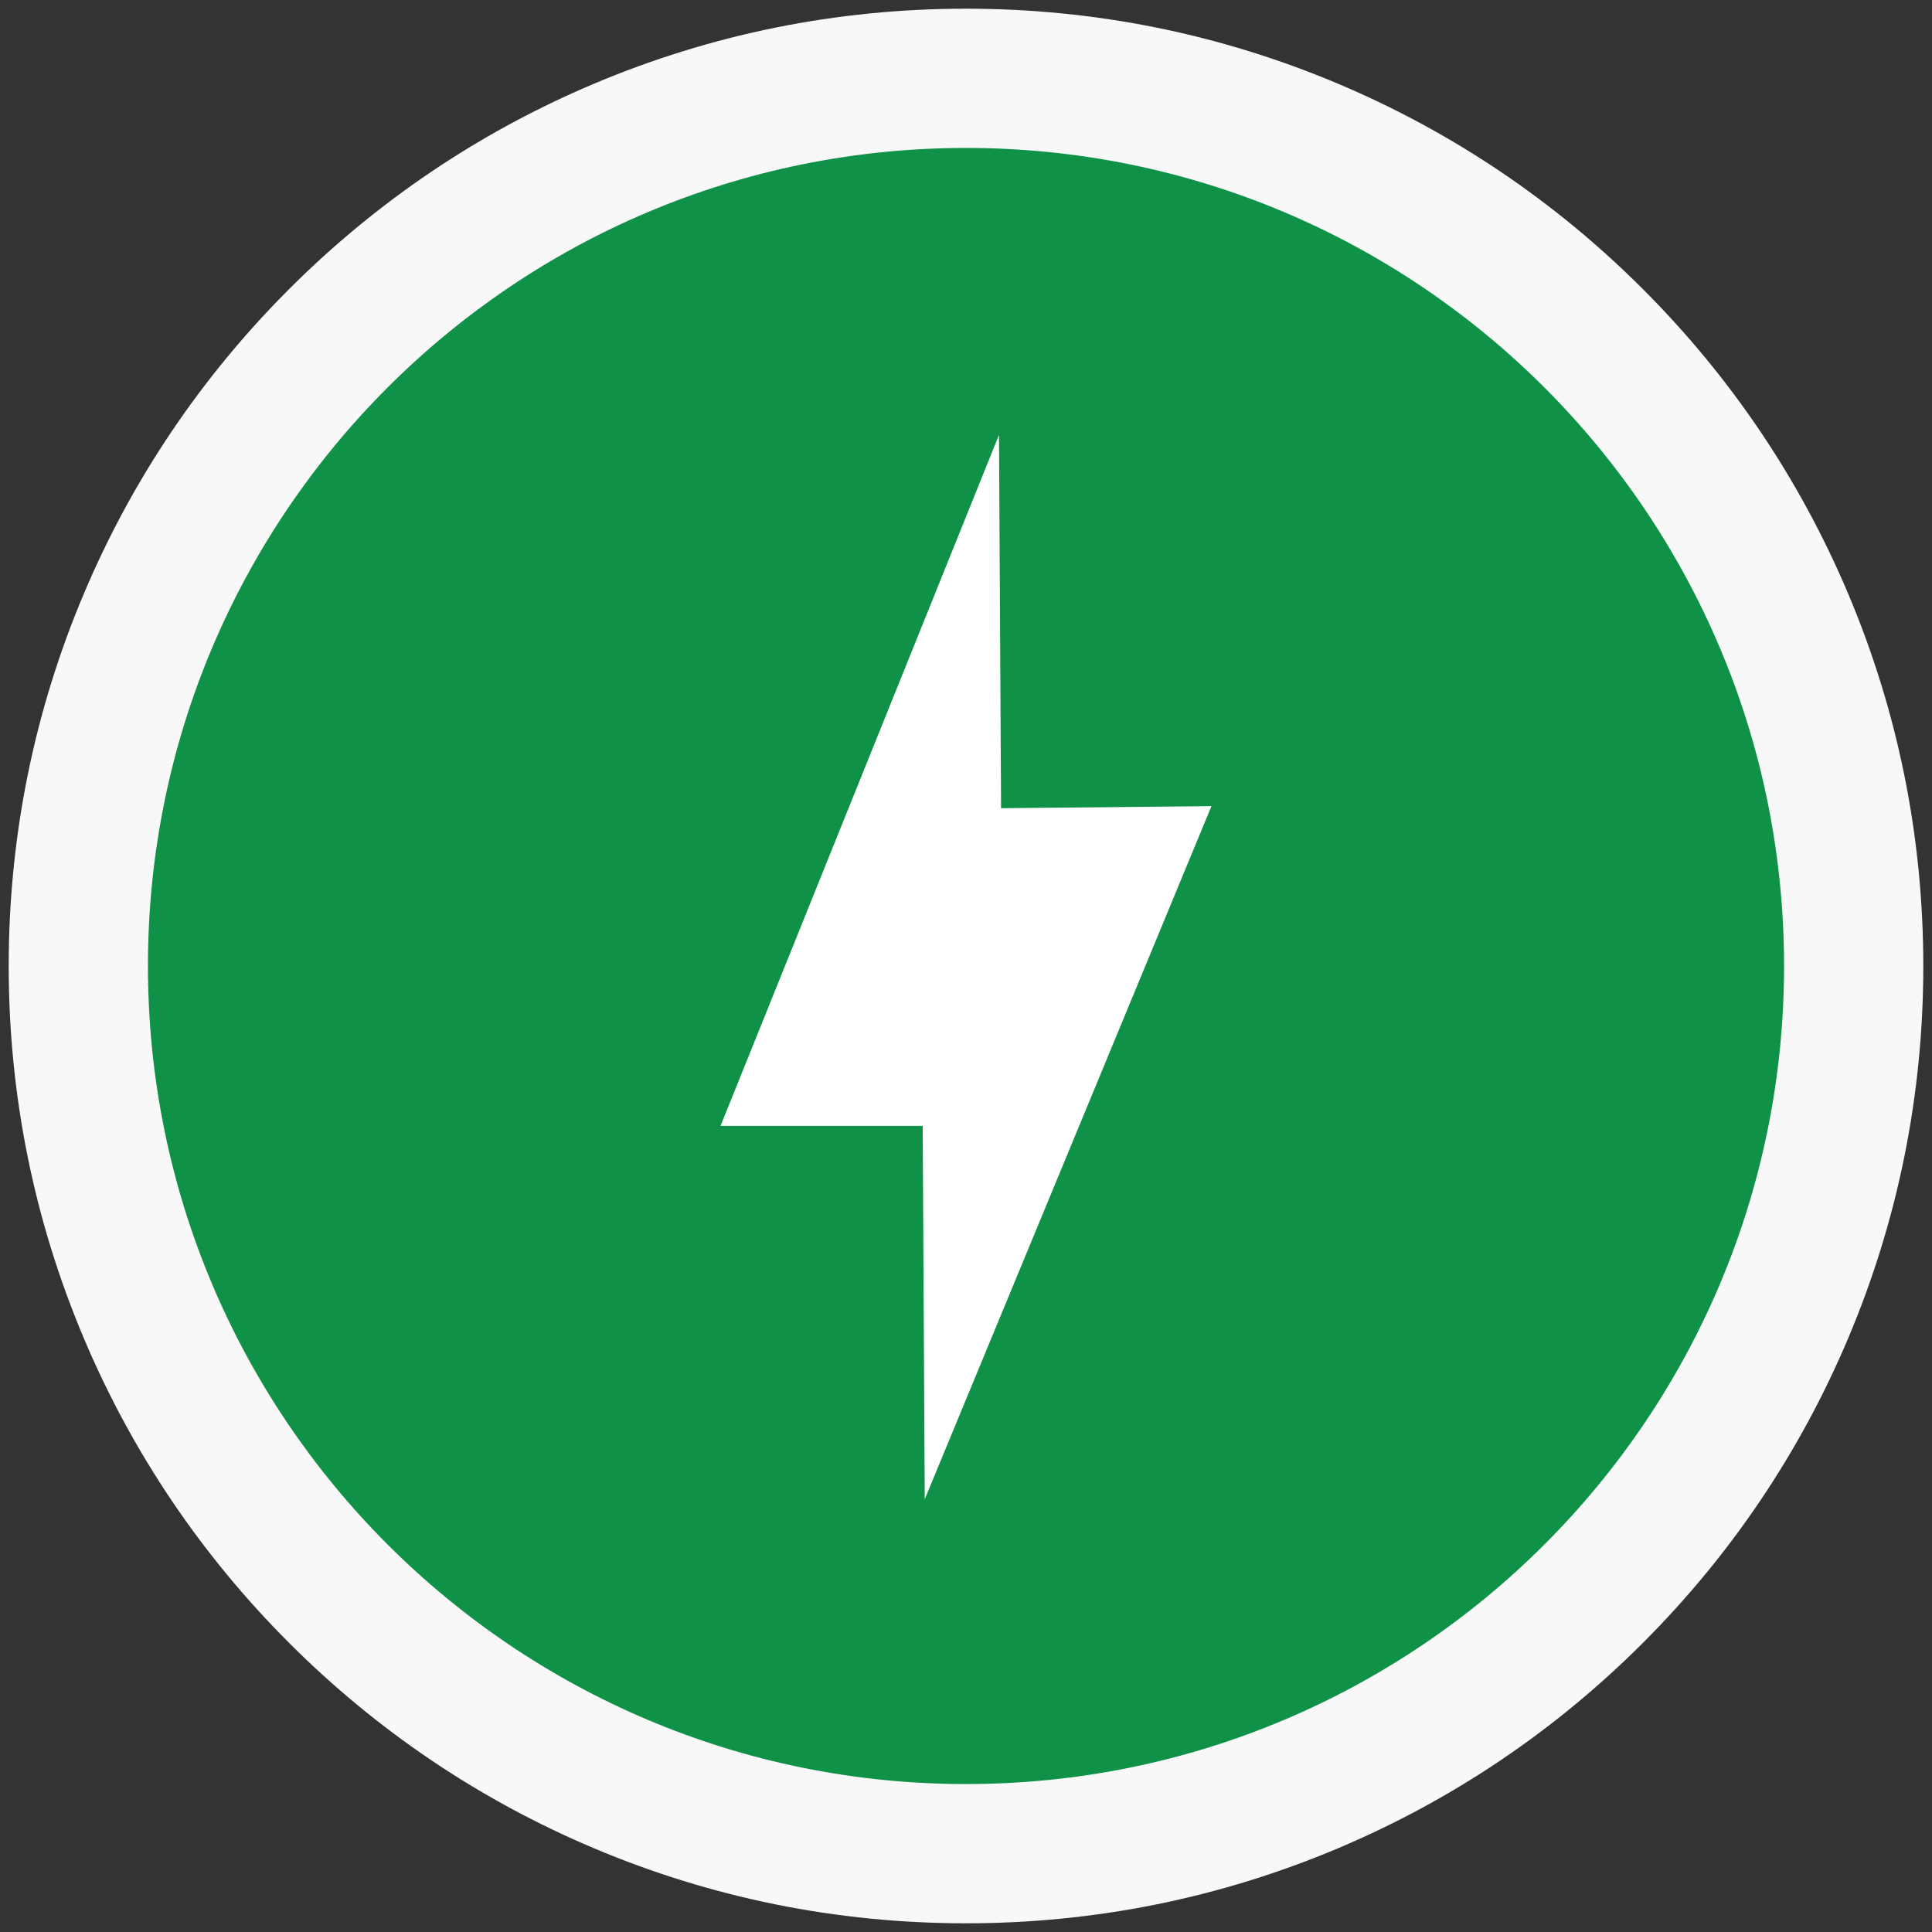 <?xml version="1.0" encoding="UTF-8"?>
<svg id="Layer_1" xmlns="http://www.w3.org/2000/svg" version="1.1" viewBox="0 0 555 555">
  <rect x="0" y="0" width="555" height="555" fill="#333333" stroke="none"/>
  <!-- Generator: Adobe Illustrator 29.7.0, SVG Export Plug-In . SVG Version: 2.1.1 Build 138)  -->
  <defs>
    <style>
      .st0 {
        fill: #fff;
      }

      .st1 {
        fill: #0f9147;
      }

      .st2 {
        fill: #f8f8f8;
      }
    </style>
  </defs>
  <g>
    <path class="st1" d="M277.5,532.5c-68.11,0-132.15-26.52-180.31-74.69S22.5,345.61,22.5,277.5s26.52-132.15,74.69-180.31S209.39,22.5,277.5,22.5s132.15,26.52,180.31,74.69,74.69,112.2,74.69,180.31-26.52,132.15-74.69,180.31-112.2,74.69-180.31,74.69Z"/>
    <path class="st2" d="M277.5,42.5c129.79,0,235,105.21,235,235s-105.21,235-235,235S42.5,407.29,42.5,277.5,147.71,42.5,277.5,42.5M277.5,2.5c-37.11,0-73.13,7.28-107.05,21.63-32.75,13.85-62.16,33.68-87.4,58.92s-45.07,54.65-58.92,87.4C9.78,204.37,2.5,240.39,2.5,277.5s7.28,73.13,21.63,107.05c13.85,32.75,33.68,62.16,58.92,87.4s54.65,45.07,87.4,58.92c33.93,14.35,69.95,21.63,107.05,21.63s73.13-7.28,107.05-21.63c32.75-13.85,62.16-33.68,87.4-58.92s45.07-54.65,58.92-87.4c14.35-33.93,21.63-69.95,21.63-107.05s-7.28-73.13-21.63-107.05c-13.85-32.75-33.68-62.16-58.92-87.4s-54.65-45.07-87.4-58.92c-33.93-14.35-69.95-21.63-107.05-21.63h0Z"/>
  </g>
  <polygon class="st0" points="286.98 124.92 206.99 323.42 265.06 323.42 265.65 430.67 348.01 231.58 287.57 232.17 286.98 124.92"/>
</svg>